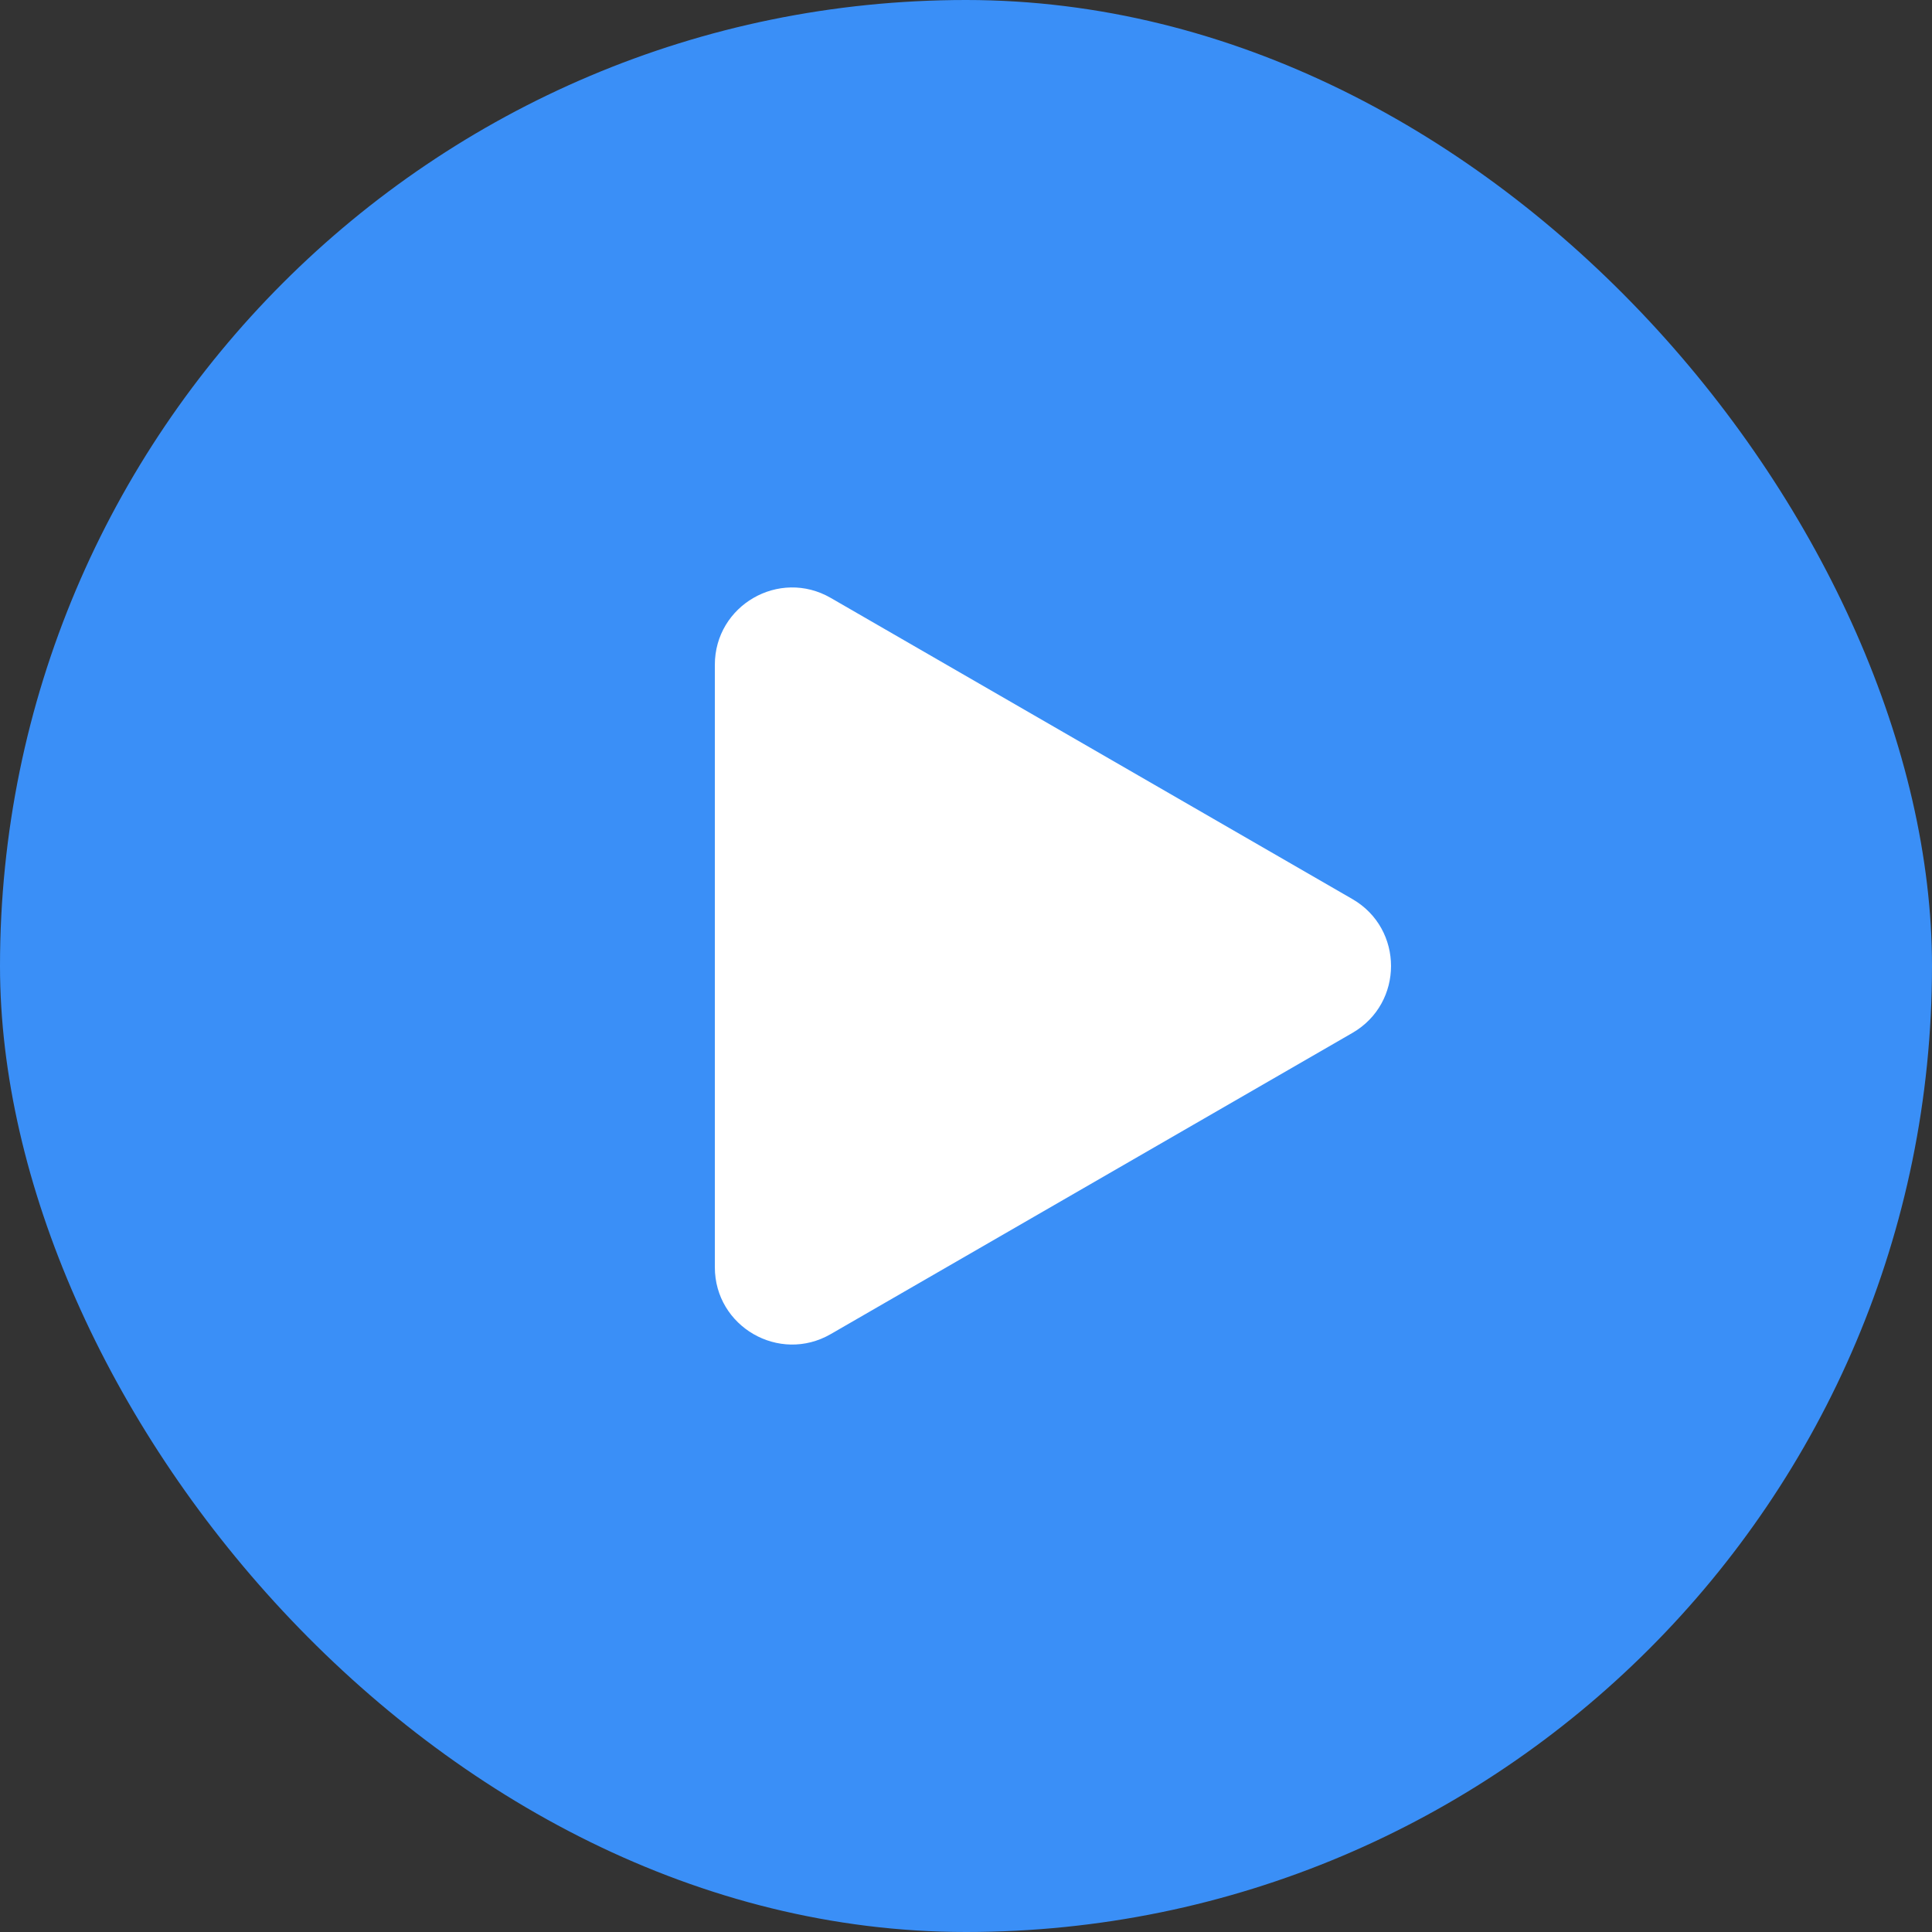 <svg width="50" height="50" viewBox="0 0 50 50" fill="none" xmlns="http://www.w3.org/2000/svg">
<rect x="0" y="0" width="50" height="50" fill="#333333" stroke="none"/>
<rect width="50" height="50" rx="25" fill="#3A8FF7"/>
<path d="M35 23.268C36.333 24.038 36.333 25.962 35 26.732L21.5 34.526C20.167 35.296 18.5 34.334 18.5 32.794L18.5 17.206C18.5 15.666 20.167 14.704 21.5 15.474L35 23.268Z" fill="white"/>
</svg>
